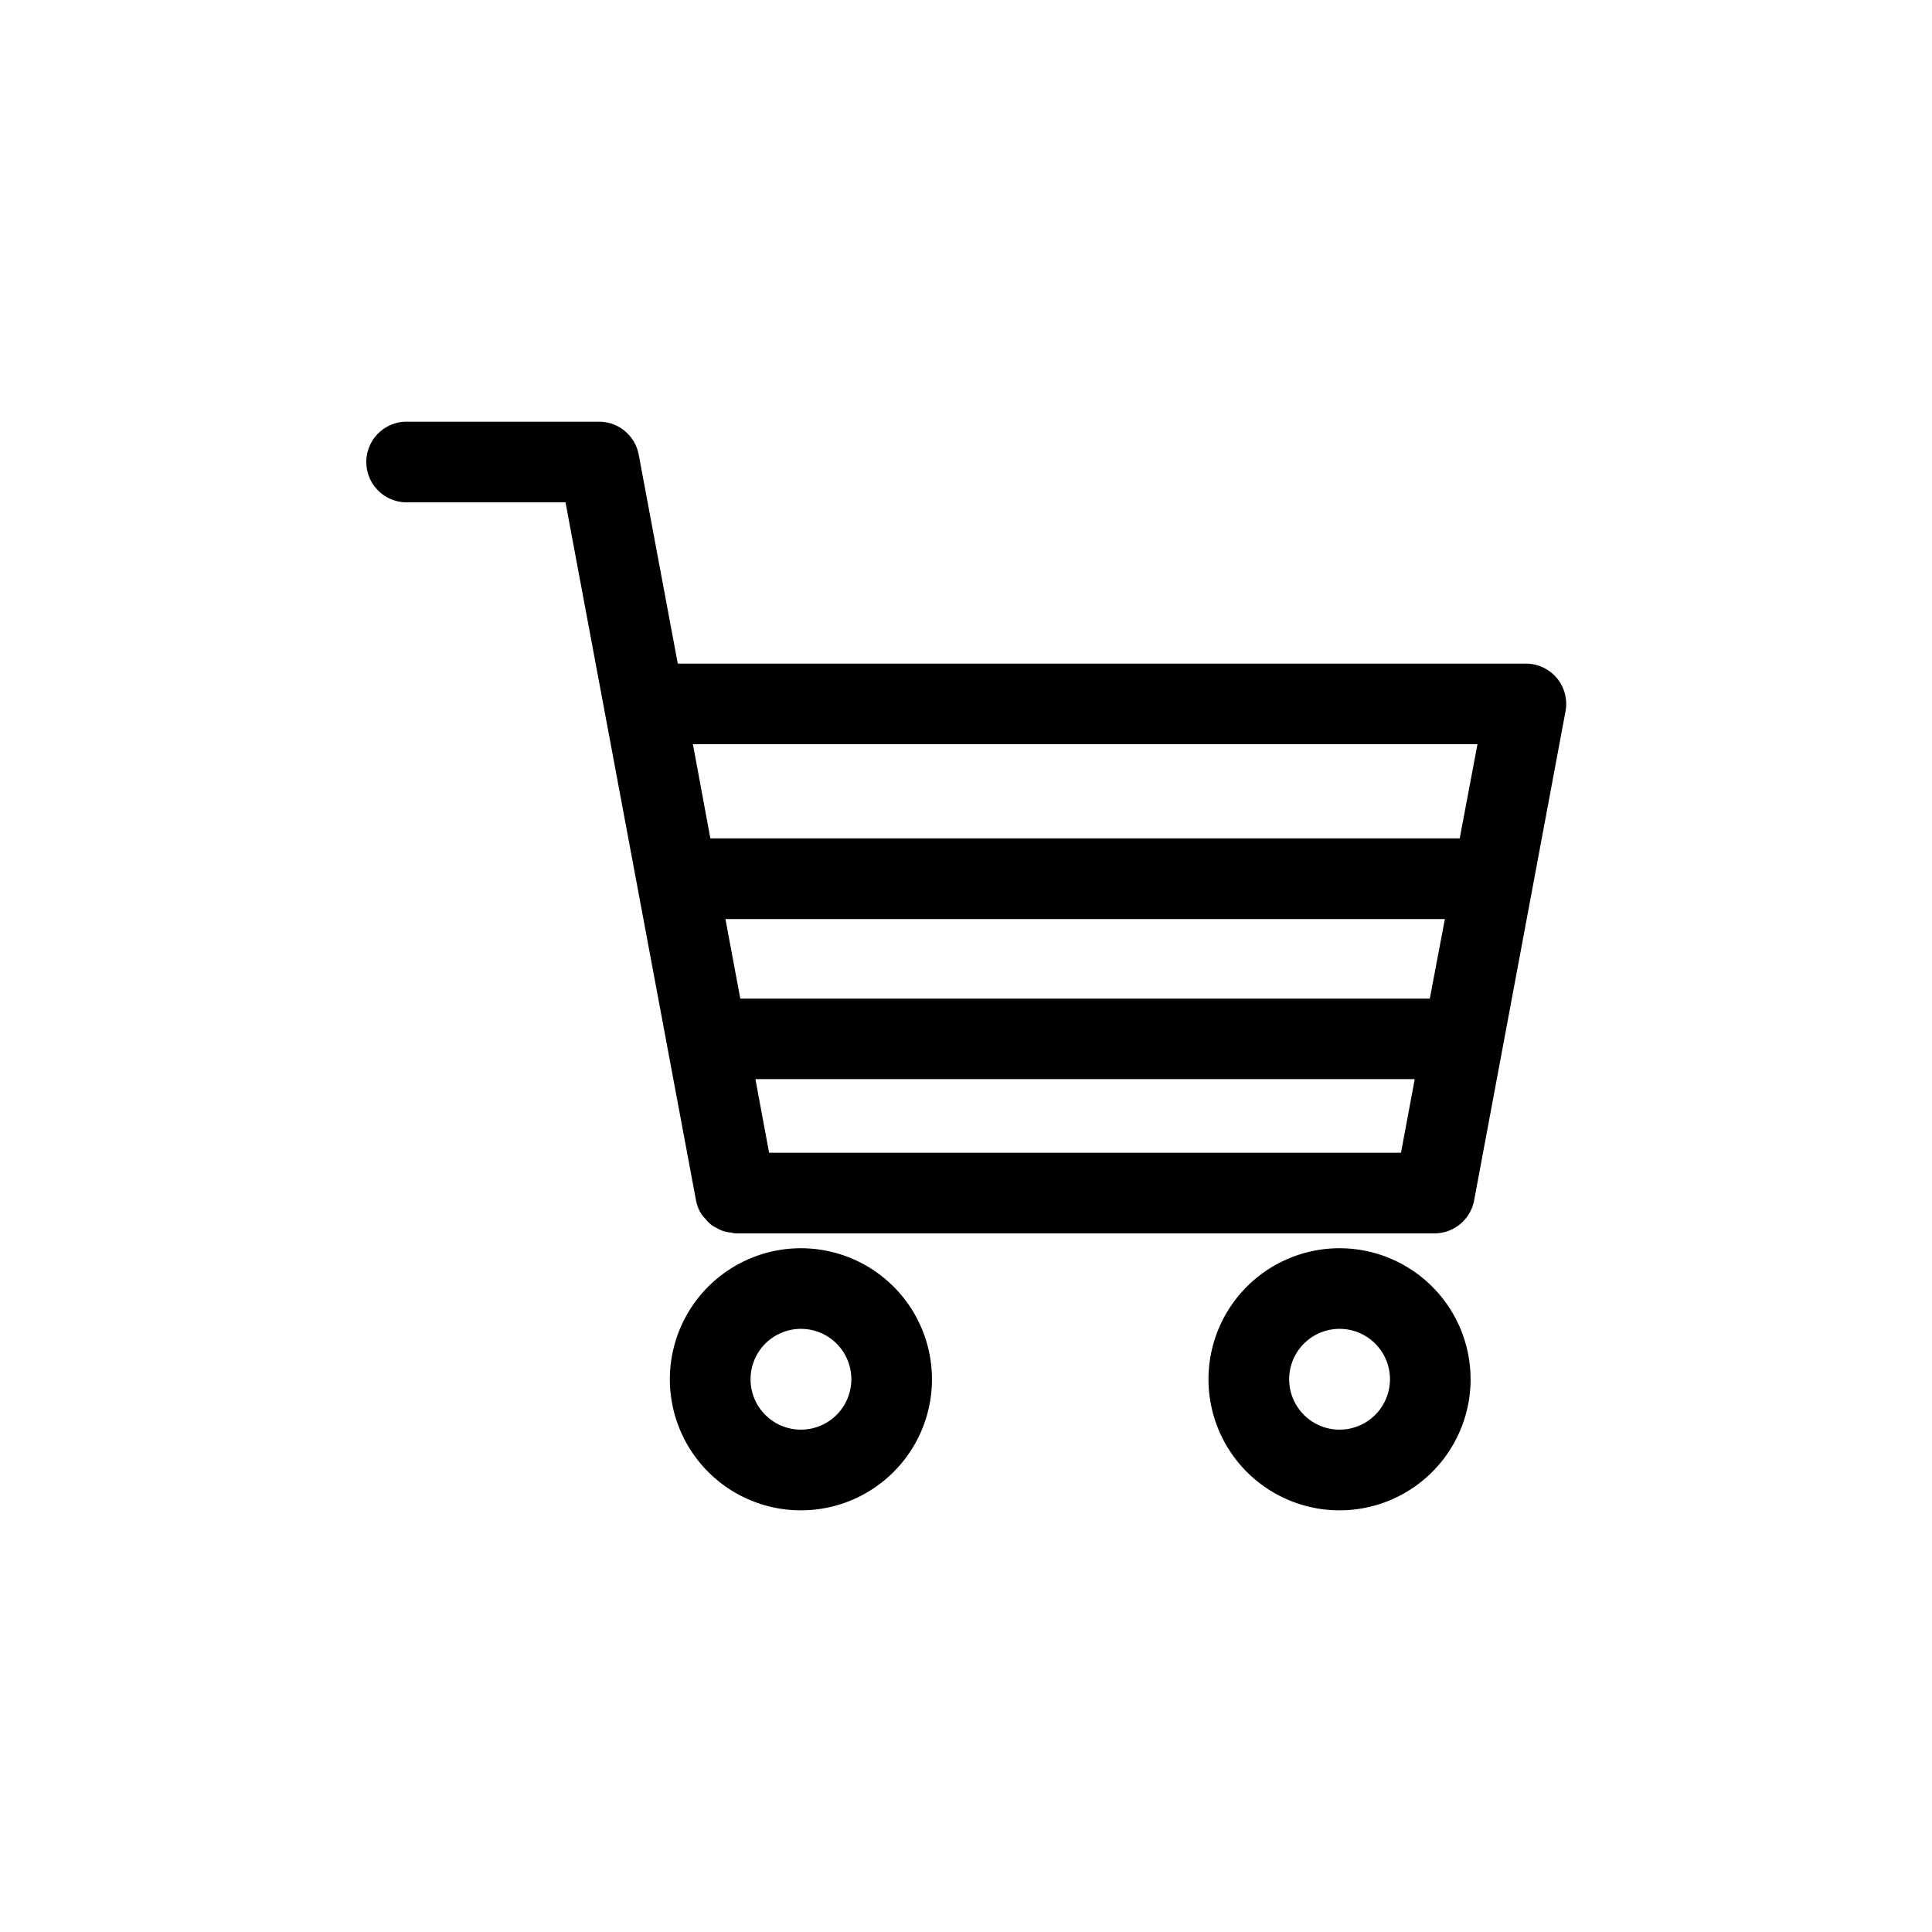 <svg xmlns="http://www.w3.org/2000/svg" viewBox="0 0 510.24 510.24"><path d="M411.18 179.1a10.68 10.68 0 00-8.19-3.84H179l-10.32-55.2a10.66 10.66 0 00-10.46-8.69h-50.5a10.65 10.65 0 100 21.29h41.63l34.47 184.39a10.44 10.44 0 001.48 3.68 9.43 9.43 0 00.92 1.07 10.83 10.83 0 001.71 1.74 10.18 10.18 0 001.36.78 8.21 8.21 0 003.71 1.19 9 9 0 001.28.23h184.56a10.68 10.68 0 0010.47-8.69l24.14-129.19a10.67 10.67 0 00-2.27-8.76zM370 304.45H203.12L199.5 285h174.13zm7.61-40.72h-182.1l-3.92-21h190zm7.9-42.31h-197.9L183 196.55h207.2zm-31.73 108.24a34.61 34.61 0 1034.6 34.6 34.61 34.61 0 00-34.6-34.6zm0 47.91a13.31 13.31 0 1113.31-13.31 13.32 13.32 0 01-13.31 13.31zm-142.25-47.91a34.61 34.61 0 1034.6 34.6 34.61 34.61 0 00-34.6-34.6zm0 47.91a13.31 13.31 0 1113.31-13.31 13.32 13.32 0 01-13.31 13.31z" data-name="ECサイトシステム構築"/></svg>